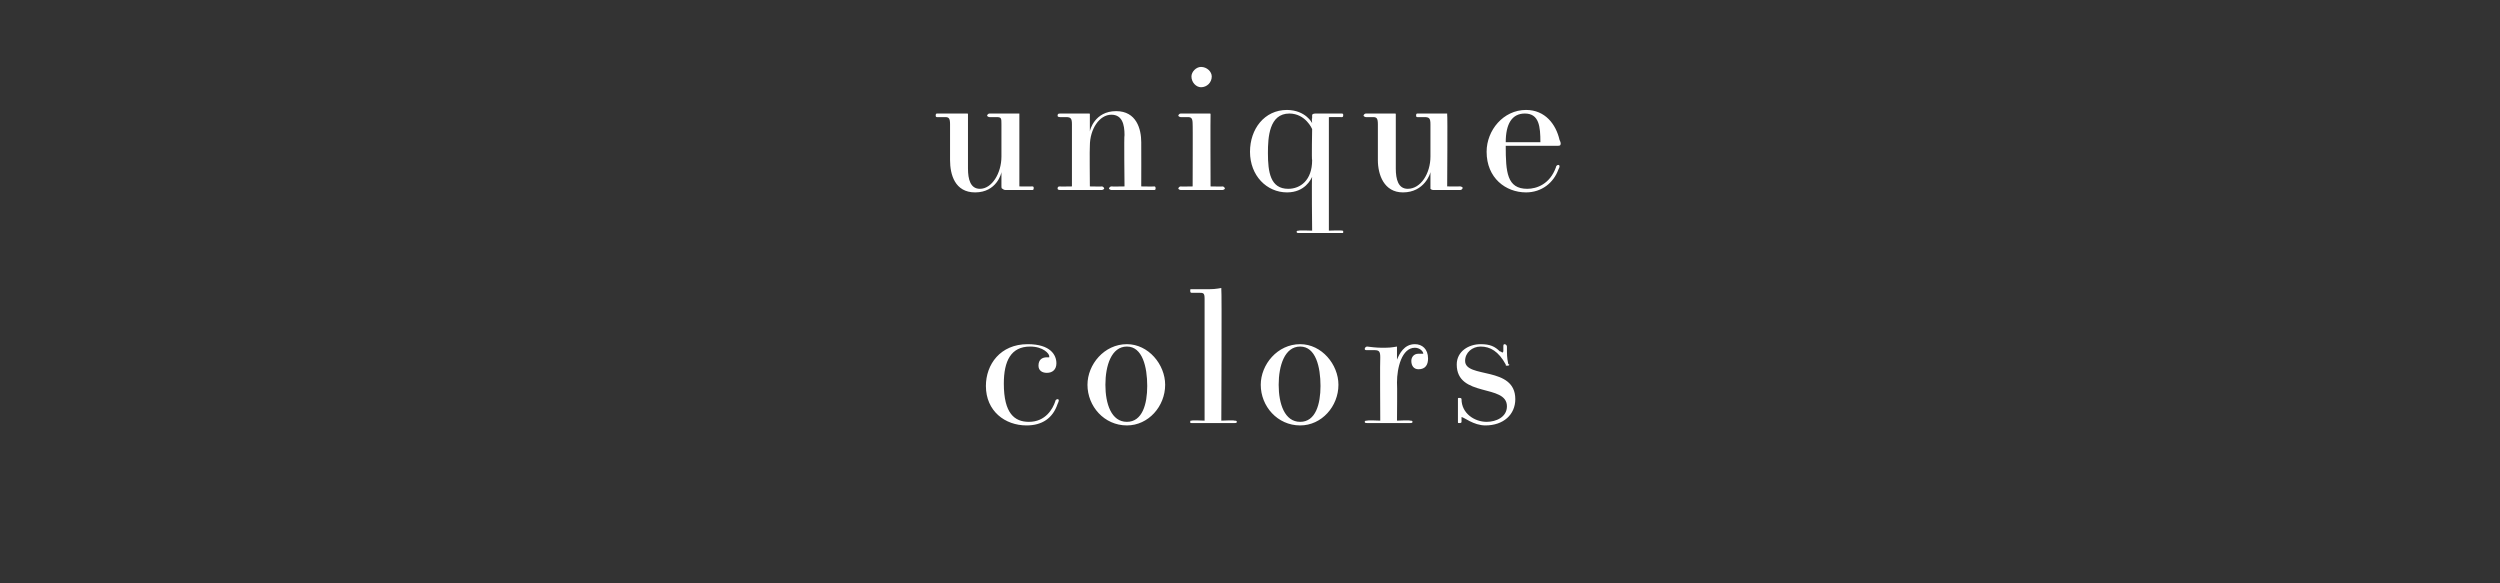 <?xml version="1.0" standalone="no"?><!DOCTYPE svg PUBLIC "-//W3C//DTD SVG 1.1//EN" "http://www.w3.org/Graphics/SVG/1.1/DTD/svg11.dtd"><svg xmlns="http://www.w3.org/2000/svg" version="1.1" width="209.2px" height="48.8px" viewBox="0 0 209.2 48.8"><rect x="0" y="0" width="209.2" height="48.8" fill="#333333" stroke="none"/><desc>unique colors</desc><defs/><g id="Polygon28198"><path d="m85.9 35.6c-1.8 0-3.4-1.2-3.4-3.3c0-1.8 1.2-3.5 3.5-3.5c1.9 0 2.4.9 2.4 1.6c0 .5-.3.8-.8.8c-.4 0-.7-.2-.7-.6c0-.5.3-.7.7-.7h.2v-.1c0-.2-.5-.8-1.6-.8c-1.6 0-2.2 1.2-2.2 3.1c0 2.5.9 3.2 2.1 3.2c1.4 0 2-1.1 2.2-1.7c0-.1.1-.2.2-.2c0 0 .1 0 .1.1c0 0 0 .1-.1.3c-.4 1.2-1.3 1.8-2.6 1.8zm5.1-3.4c0-1.7 1.4-3.4 3.3-3.4c1.8 0 3.2 1.7 3.2 3.4c0 1.8-1.4 3.4-3.2 3.4c-1.9 0-3.3-1.6-3.3-3.4zm5 .1c0-1.6-.4-3.3-1.7-3.3c-1.3 0-1.8 1.6-1.8 3.2c0 1.6.5 3.1 1.8 3.1c1.3 0 1.7-1.5 1.7-3zm7.3 2.9c.1 0 .2 0 .2.1c0 .1-.1.1-.2.1h-3.6c-.1 0-.1 0-.1-.1c0-.1 0-.1.1-.1c.03-.05 1.1 0 1.1 0V25c0-.5-.1-.5-.5-.5h-.6c-.1 0-.1-.1-.1-.2c0-.1 0-.1.1-.1h1.5c.6 0 .9-.1 1-.1v.1c.05.04 0 11 0 11c0 0 1.11-.05 1.1 0zm2.2-3c0-1.7 1.4-3.4 3.3-3.4c1.8 0 3.2 1.7 3.2 3.4c0 1.8-1.4 3.4-3.2 3.4c-1.9 0-3.3-1.6-3.3-3.4zm5 .1c0-1.6-.4-3.3-1.7-3.3c-1.3 0-1.8 1.6-1.8 3.2c0 1.6.5 3.1 1.8 3.1c1.3 0 1.7-1.5 1.7-3zm7.5 2.9c.1 0 .2 0 .2.1c0 .1-.1.1-.2.1h-3.6c-.1 0-.2 0-.2-.1c0-.1.1-.1.2-.1c.02-.05 1.1 0 1.1 0c0 0-.03-5.3 0-5.3c0-.5-.1-.6-.5-.6h-.6c-.1 0-.2 0-.2-.1c0-.1.1-.2.2-.2c.8.1 1 .1 1.5.1c.6 0 .9-.1 1-.1v1.1c.2-.5.6-1.3 1.5-1.3c.6 0 1.1.4 1.1 1.2c0 .5-.2.9-.8.9c-.4 0-.6-.3-.6-.7c0-.3.2-.6.6-.6h.4c0-.2-.3-.5-.7-.5c-1.1 0-1.5 1.7-1.5 2.9c.03.02 0 3.2 0 3.2c0 0 1.09-.05 1.1 0zm4-1.8c0-.1 0-.1.1-.1c.1 0 .2 0 .2.1c0 1.2 1.1 1.9 2.1 1.9c.8 0 1.7-.4 1.7-1.3c0-1.9-4.2-.7-4.2-3.5c0-1.1 1-1.7 2-1.7c.8 0 1.2.2 1.6.6c.1 0 .2.1.2.1c.1 0 .1-.1.1-.2v-.3c0-.1 0-.2.1-.2c.1 0 .2.1.2.2c0 .7 0 .9.1 1.4c0 .1.1.1.1.1c0 .1-.1.1-.2.1c-.1 0-.1 0-.1-.1c-.6-1.1-1.3-1.5-2.1-1.5c-.7 0-1.3.5-1.3 1.2c0 1.5 4.2.4 4.2 3.2c0 1.3-1 2.2-2.5 2.2c-1 0-1.8-.7-2-.7v.4c0 .1-.1.1-.2.1c-.1 0-.1 0-.1-.1v-1.9z" stroke="none" fill="#fff"/></g><g id="Polygon28197"><path d="m86.4 15.6c.1 0 .1.1.1.1c0 .1 0 .2-.1.2h-2.2c-.1 0-.2 0-.3-.1c-.1 0-.1-.1-.1-.3v-1.1c0 .1-.4 1.7-2.2 1.7c-1.7 0-2.1-1.5-2.1-2.7v-3c0-.5-.1-.6-.4-.6h-.7c-.1 0-.1-.1-.1-.1c0-.1 0-.2.1-.2h2.5c.1 0 .1 0 .1.1v4.5c0 .9.2 1.7 1 1.7c1 0 1.8-1.3 1.8-2.7v-2.7c0-.5 0-.6-.4-.6h-.6c-.1 0-.2-.1-.2-.1c0-.1.1-.2.2-.2h2.5v6.1s1.08.01 1.1 0zm10.2 0c.1 0 .1.1.1.2c0 0 0 .1-.1.1H93c-.1 0-.2-.1-.2-.1c0-.1.1-.2.2-.2c-.01.02 1.1 0 1.1 0c0 0-.05-4.32 0-4.3c0-.9-.2-1.7-1.1-1.7c-1 0-1.8 1.2-1.8 2.6c-.03.05 0 3.4 0 3.4c0 0 1.03.02 1 0c.1 0 .2.1.2.2c0 0-.1.1-.2.1h-3.5c-.2 0-.2-.1-.2-.1c0-.1 0-.2.2-.2c-.05.02 1 0 1 0v-5.2c0-.5-.1-.6-.5-.6h-.5c-.2 0-.2-.1-.2-.1c0-.1 0-.2.2-.2h2.4c.1 0 .1 0 .1.1v1.4c0-.1.4-1.7 2.2-1.7c1.7 0 2.1 1.5 2.1 2.6c.01.04 0 3.7 0 3.7c0 0 1.07.02 1.1 0zm5.7 0c.1 0 .2.1.2.2c0 0-.1.1-.2.1h-3.5c-.1 0-.2-.1-.2-.1c0-.1.1-.2.2-.2c-.04.02 1 0 1 0c0 0 .02-5.23 0-5.2c0-.5-.1-.6-.4-.6h-.6c-.1 0-.2-.1-.2-.1c0-.1.1-.2.2-.2h2.4c.1 0 .1 0 .1.1c-.02-.01 0 6 0 6c0 0 1.04.02 1 0zm-1.8-8.3c-.4 0-.8-.4-.8-.9c0-.4.4-.8.8-.8c.5 0 .9.4.9.8c0 .5-.4.9-.9.9zm11.8 12c.1 0 .1 0 .1.1c0 .1 0 .1-.1.1h-3.6c-.1 0-.2 0-.2-.1c0-.1.1-.1.2-.1c-.01-.04 1.1 0 1.1 0c0 0-.05-4.48 0-4.5c-.1.2-.6 1.3-2.1 1.3c-1.7 0-3.1-1.4-3.1-3.4c0-1.9 1.2-3.5 3.1-3.5c1.57.02 2.1 1.1 2.1 1.1c0 0-.05-.4 0-.4v-.3c.1-.1.2-.1.3-.1h2.2c.1 0 .1.1.1.1c0 .1 0 .2-.1.2c-.02-.01-1.1 0-1.1 0v9.5s1.08-.04 1.1 0zm-2.5-8.5s-.54-1.29-1.9-1.3c-1.7 0-1.8 2-1.8 3.3c0 1.6.2 3 1.7 3c1 0 2-.7 2-2.4c-.05.03 0-2.6 0-2.6zm12.4 4.8c.1 0 .2.1.2.1c0 .1-.1.2-.2.2H120c-.1 0-.2 0-.3-.1v-1.4c0 .1-.5 1.7-2.3 1.7c-1.6 0-2.1-1.5-2.1-2.7v-3c0-.5-.1-.6-.4-.6h-.6c-.1 0-.2-.1-.2-.1c0-.1.1-.2.2-.2h2.4c.1 0 .1 0 .1.1v4.5c0 .9.2 1.7 1 1.7c1.1 0 1.9-1.3 1.9-2.7v-2.7c0-.5-.1-.6-.5-.6h-.6c-.1 0-.1-.1-.1-.1c0-.1 0-.2.1-.2h2.5v.1c.04-.01 0 6 0 6c0 0 1.11.01 1.1 0zm3.8-3.4c0 2.2.1 3.6 1.8 3.6c.8 0 1.9-.4 2.4-1.8c0-.1.1-.2.2-.2c0 0 .1 0 .1.1c0 .1 0 .1-.1.3c-.4 1.1-1.4 1.9-2.7 1.9c-1.7 0-3.3-1.2-3.3-3.4c0-1.8 1.4-3.5 3.3-3.5c1.6 0 2.5 1.2 2.8 2.5c0 0 .1.2.1.3c0 .2-.1.2-.3.2H126zm2.9-.3c0-1.3-.1-2.4-1.3-2.4c-1.1 0-1.6.9-1.6 2.4h2.9z" stroke="none" fill="#fff"/></g></svg>